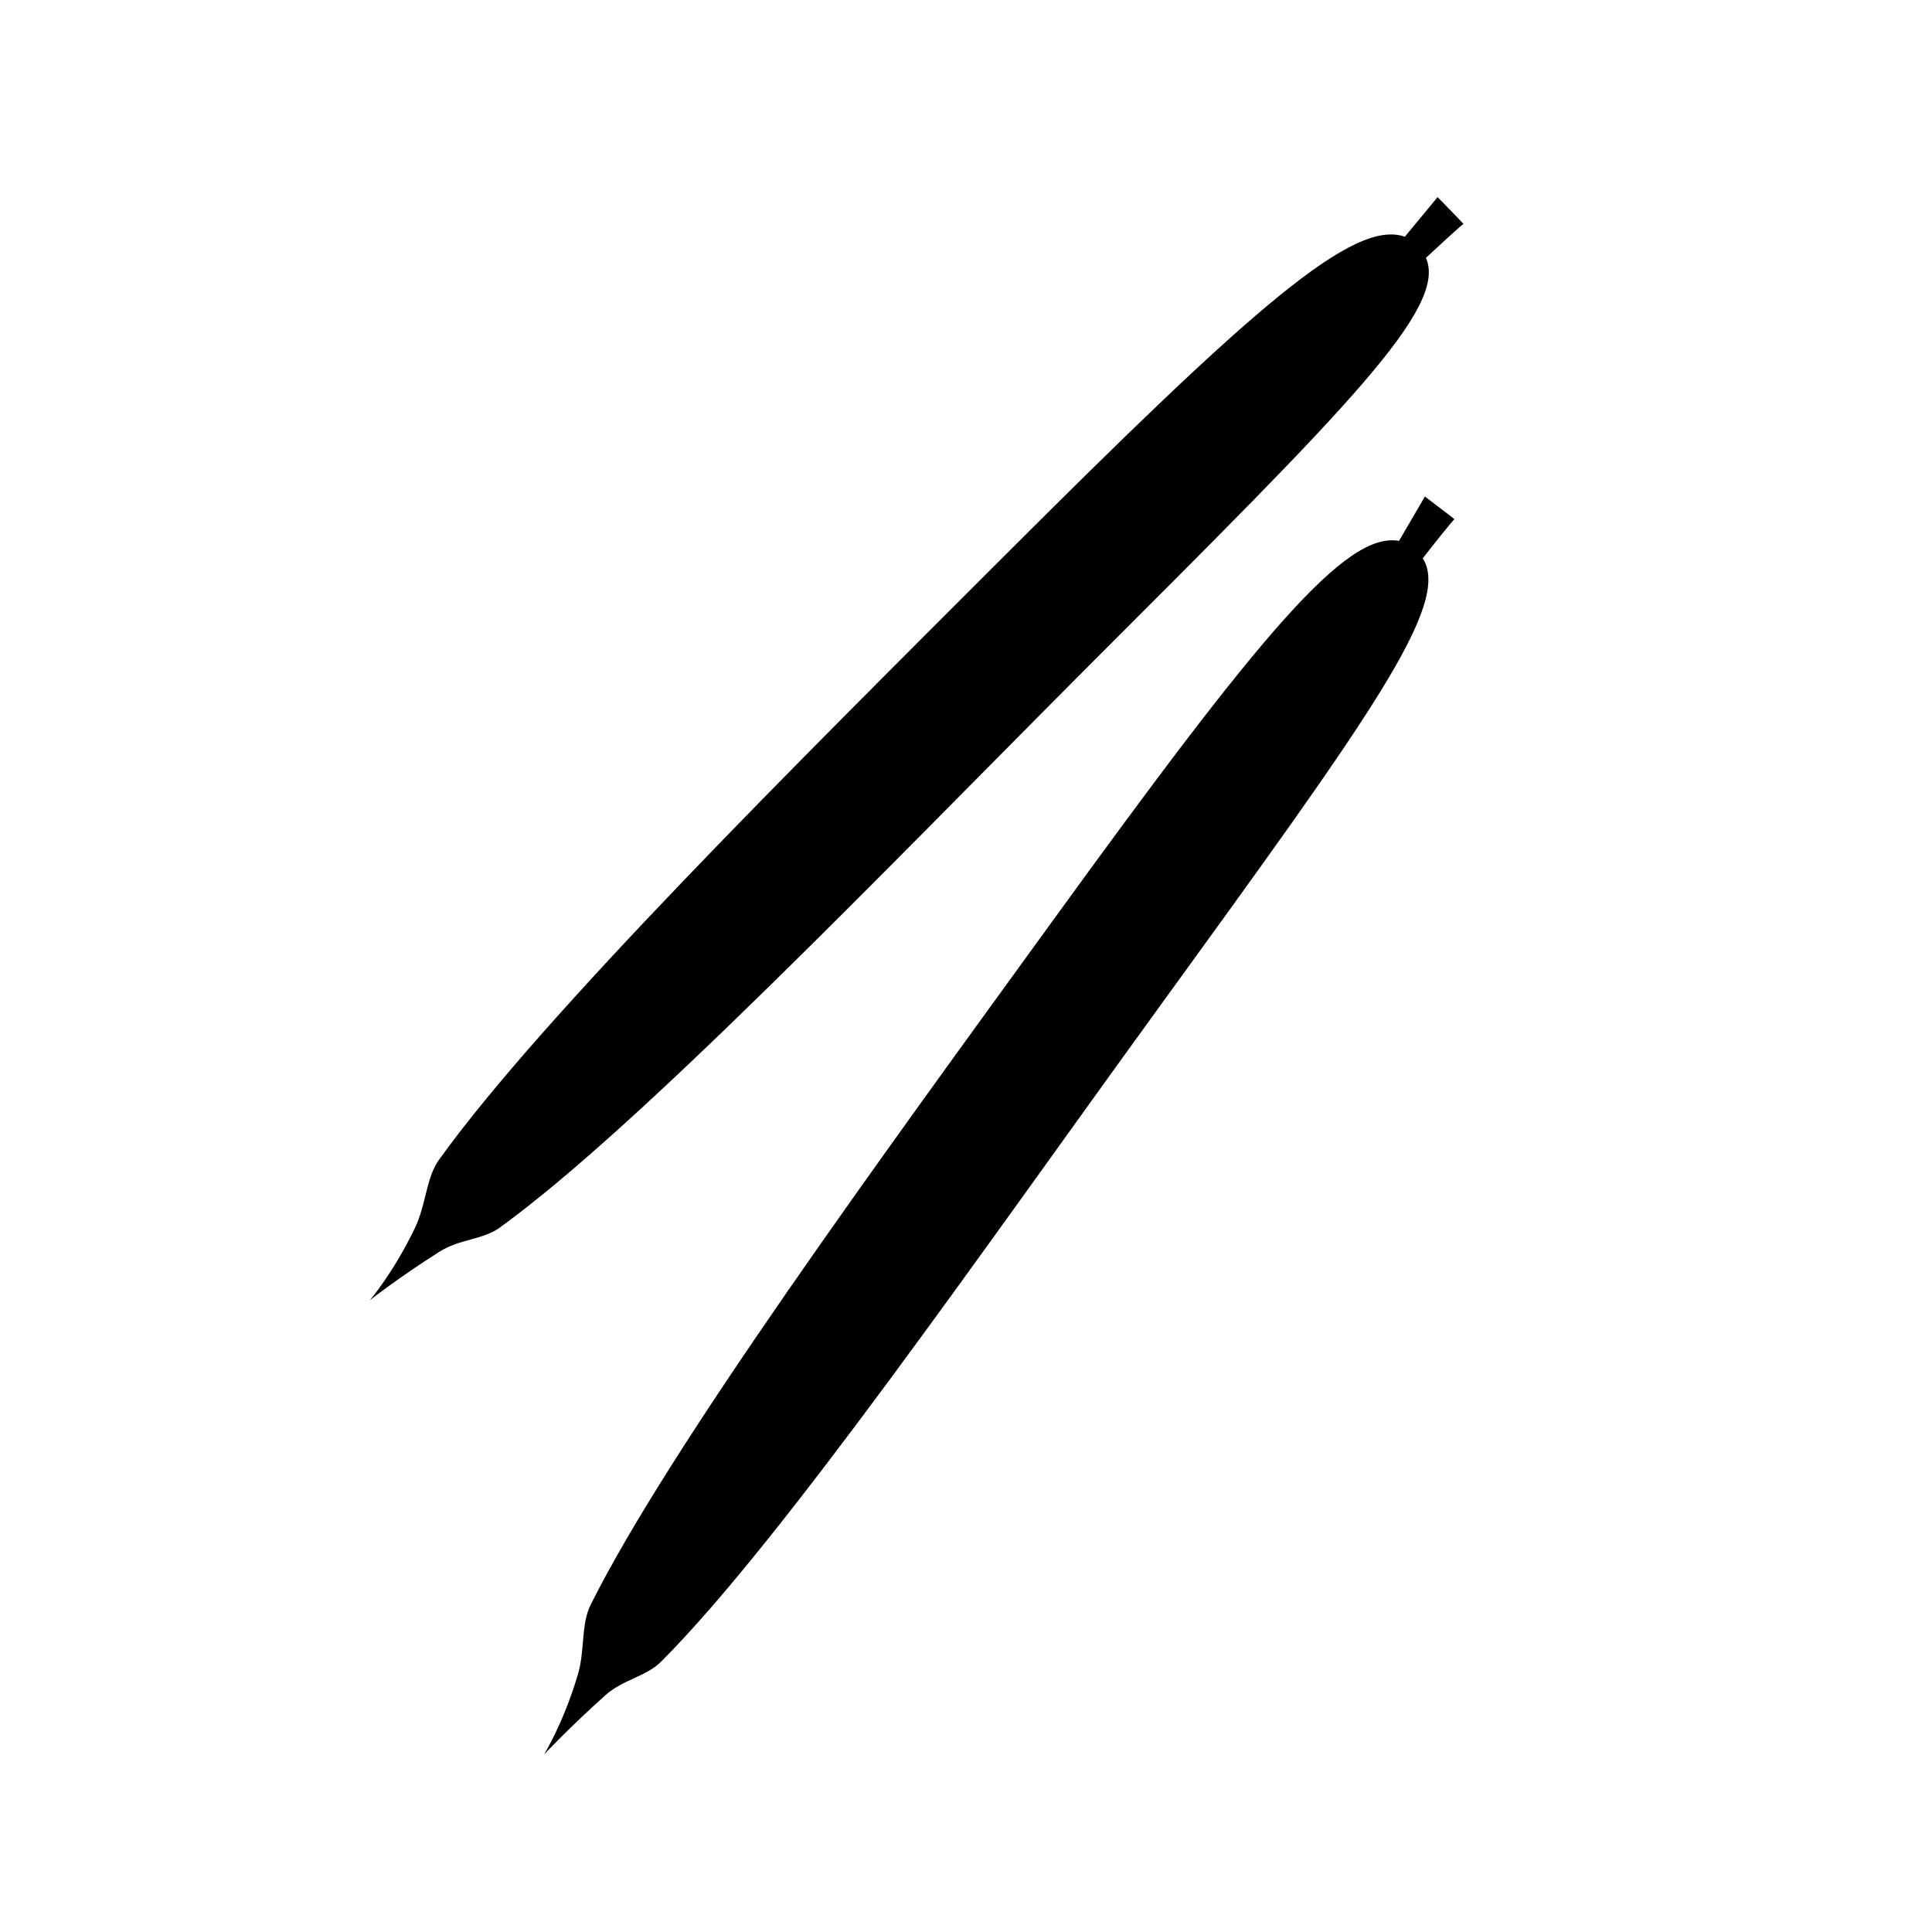<?xml version="1.0" encoding="UTF-8"?>
<!-- Uploaded to: SVG Repo, www.svgrepo.com, Generator: SVG Repo Mixer Tools -->
<svg fill="#000000" width="800px" height="800px" version="1.1" viewBox="144 144 512 512" xmlns="http://www.w3.org/2000/svg">
 <g>
  <path d="m432.61 320.37c68.434-68.434 95.023-94.746 89.285-108.04 2.098-1.961 9.797-9.098 9.938-8.957 0.281 0.141-6.856-7.137-6.856-7.137l-8.676 10.496c-13.574-4.758-40.023 18.473-106.64 85.086-54.301 54.301-122.04 121.47-149.32 159.54-3.5 4.898-3.359 11.895-6.438 18.191-5.738 11.895-11.895 19.031-11.895 19.031s7.836-6.156 18.473-12.875c5.598-3.5 11.617-3.078 16.234-6.578 36.805-26.723 101.6-94.316 155.9-148.76z"/>
  <path d="m449.96 412.59c56.82-78.371 78.789-108.46 71.094-120.63 1.82-2.379 8.258-10.496 8.398-10.355 0.281 0.141-7.836-6.019-7.836-6.019l-6.856 11.754c-14.133-2.519-36.668 24.629-91.945 100.9-45.062 62.137-101.46 139.25-122.31 181.09-2.66 5.457-1.398 12.316-3.5 18.895-3.777 12.594-8.816 20.711-8.816 20.711s6.856-7.277 16.234-15.676c4.898-4.34 10.914-4.898 14.973-9.098 32.184-32.324 85.363-109.29 130.57-171.57z"/>
 </g>
</svg>